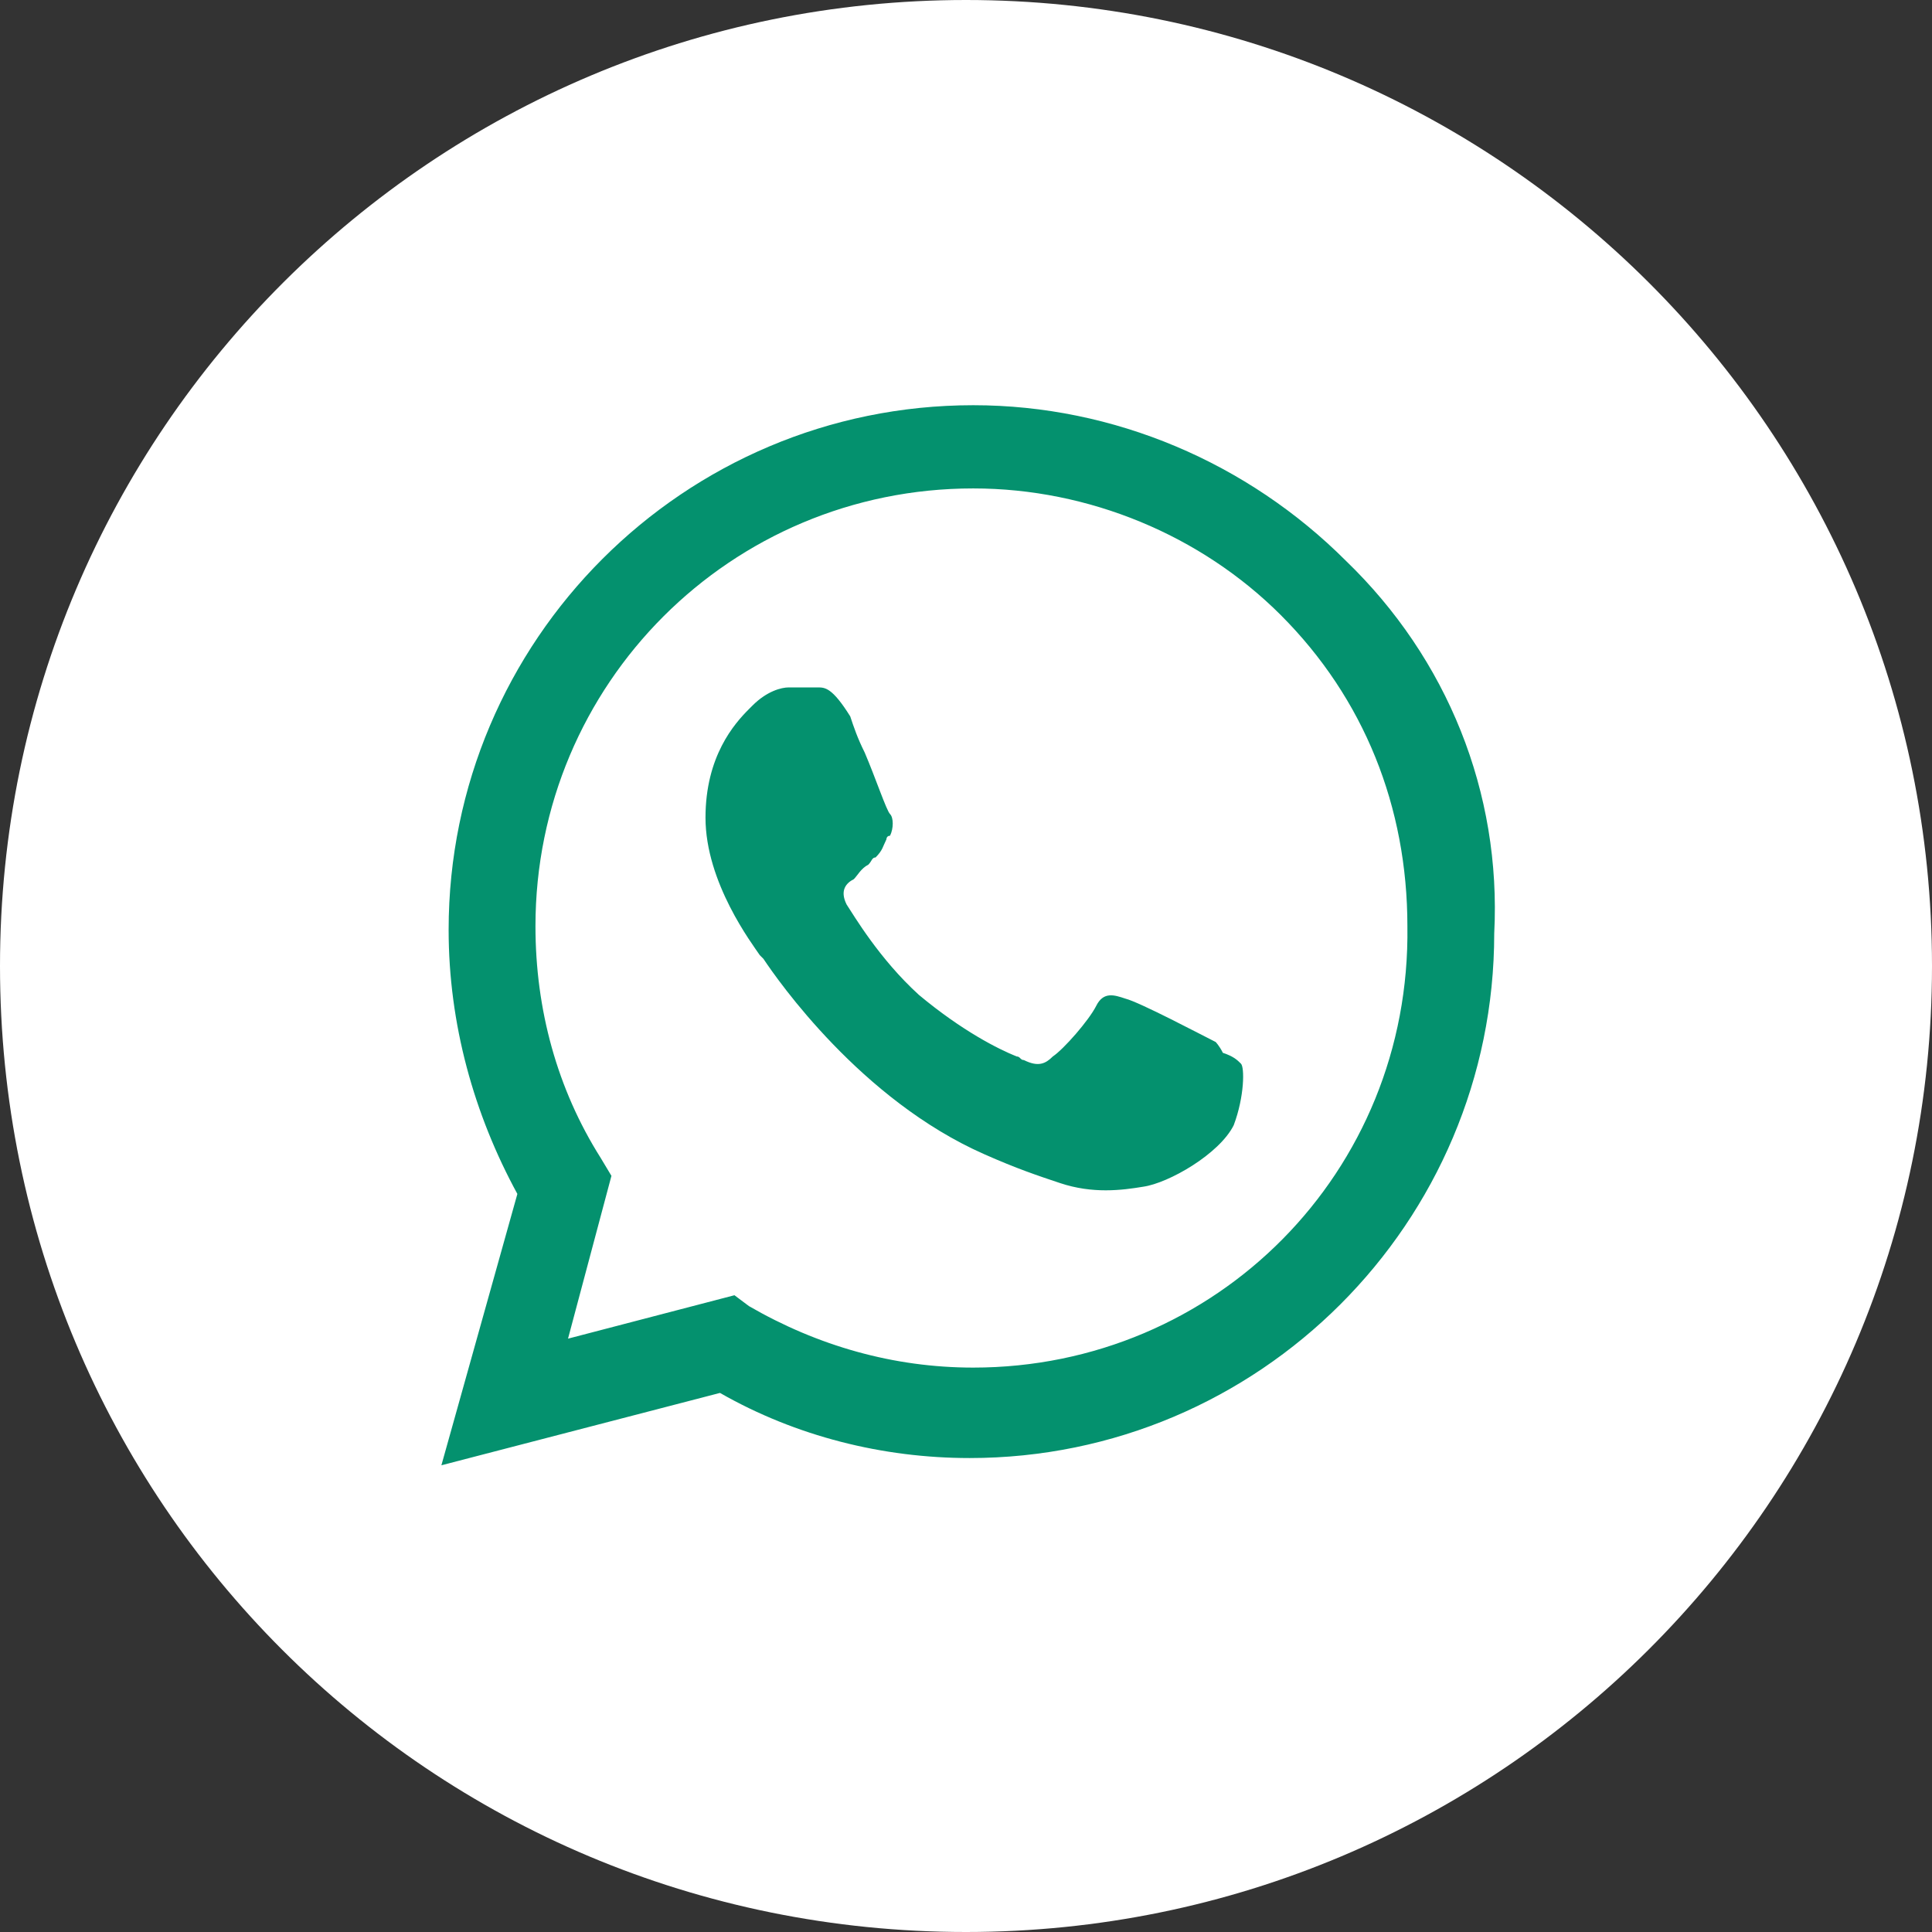 <?xml version="1.0" encoding="UTF-8"?> <svg xmlns="http://www.w3.org/2000/svg" xmlns:xlink="http://www.w3.org/1999/xlink" version="1.1" id="Слой_1" x="0px" y="0px" viewBox="0 0 53.4 53.4" style="enable-background:new 0 0 53.4 53.4;" xml:space="preserve"><rect x="0" y="0" width="53.4" height="53.4" fill="#333333" stroke="none"/> <style type="text/css"> .st0{fill:#04916E;} .st1{fill-rule:evenodd;clip-rule:evenodd;fill:#FFFFFF;} </style> <path class="st0" d="M26.1,49.2L26.1,49.2c-12.4,0-22.5-10.1-22.5-22.5v0c0-12.4,10.1-22.5,22.5-22.5h0c12.4,0,22.5,10.1,22.5,22.5 v0C48.6,39.2,38.5,49.2,26.1,49.2z"></path> <path class="st1" d="M26.7,53.4c14.7,0,26.7-11.9,26.7-26.7S41.4,0,26.7,0S0,11.9,0,26.7S11.9,53.4,26.7,53.4z M37.2,15.5 c-2.7-2.7-6.4-4.3-10.3-4.3c-8,0-14.5,6.5-14.5,14.5c0,2.6,0.7,5.1,1.9,7.3l-2.1,7.5l7.7-2c2.1,1.2,4.5,1.8,6.9,1.8h0 c8,0,14.5-6.5,14.5-14.5C41.5,21.9,40,18.2,37.2,15.5z M26.9,37.8L26.9,37.8c-2.2,0-4.3-0.6-6.2-1.7l-0.4-0.3l-4.6,1.2l1.2-4.5 l-0.3-0.5c-1.2-1.9-1.8-4.1-1.8-6.4c0-6.7,5.4-12.1,12.1-12.1c3.2,0,6.3,1.3,8.5,3.5c2.3,2.3,3.5,5.3,3.5,8.6 C39,32.4,33.6,37.8,26.9,37.8z M33.6,28.8c-0.4-0.2-2.1-1.1-2.5-1.2c-0.3-0.1-0.6-0.2-0.8,0.2c-0.2,0.4-0.9,1.2-1.2,1.4 c-0.2,0.2-0.4,0.3-0.8,0.1c-0.1,0-0.1-0.1-0.2-0.1l0,0c-0.5-0.2-1.5-0.7-2.7-1.7c-1.1-1-1.8-2.2-2-2.5c-0.2-0.4,0-0.6,0.2-0.7 c0.1-0.1,0.2-0.3,0.4-0.4c0.1-0.1,0.1-0.2,0.2-0.2c0.2-0.2,0.2-0.3,0.3-0.5c0,0,0-0.1,0.1-0.1c0.1-0.2,0.1-0.5,0-0.6 c-0.1-0.1-0.4-1-0.7-1.7c-0.2-0.4-0.3-0.7-0.4-1C23,19,22.8,19,22.6,19c0,0-0.1,0-0.1,0c-0.2,0-0.5,0-0.7,0s-0.6,0.1-1,0.5 c0,0,0,0-0.1,0.1l0,0c-0.4,0.4-1.2,1.3-1.2,3c0,1.8,1.3,3.5,1.5,3.8l0,0c0,0,0,0,0.1,0.1c0.4,0.6,2.7,3.9,6.1,5.4 c0.9,0.4,1.5,0.6,2.1,0.8c0.9,0.3,1.7,0.2,2.3,0.1c0.7-0.1,2.1-0.9,2.5-1.7c0.3-0.8,0.3-1.6,0.2-1.7c-0.1-0.1-0.2-0.2-0.5-0.3l0,0 C33.7,28.9,33.6,28.8,33.6,28.8z"></path> </svg> 